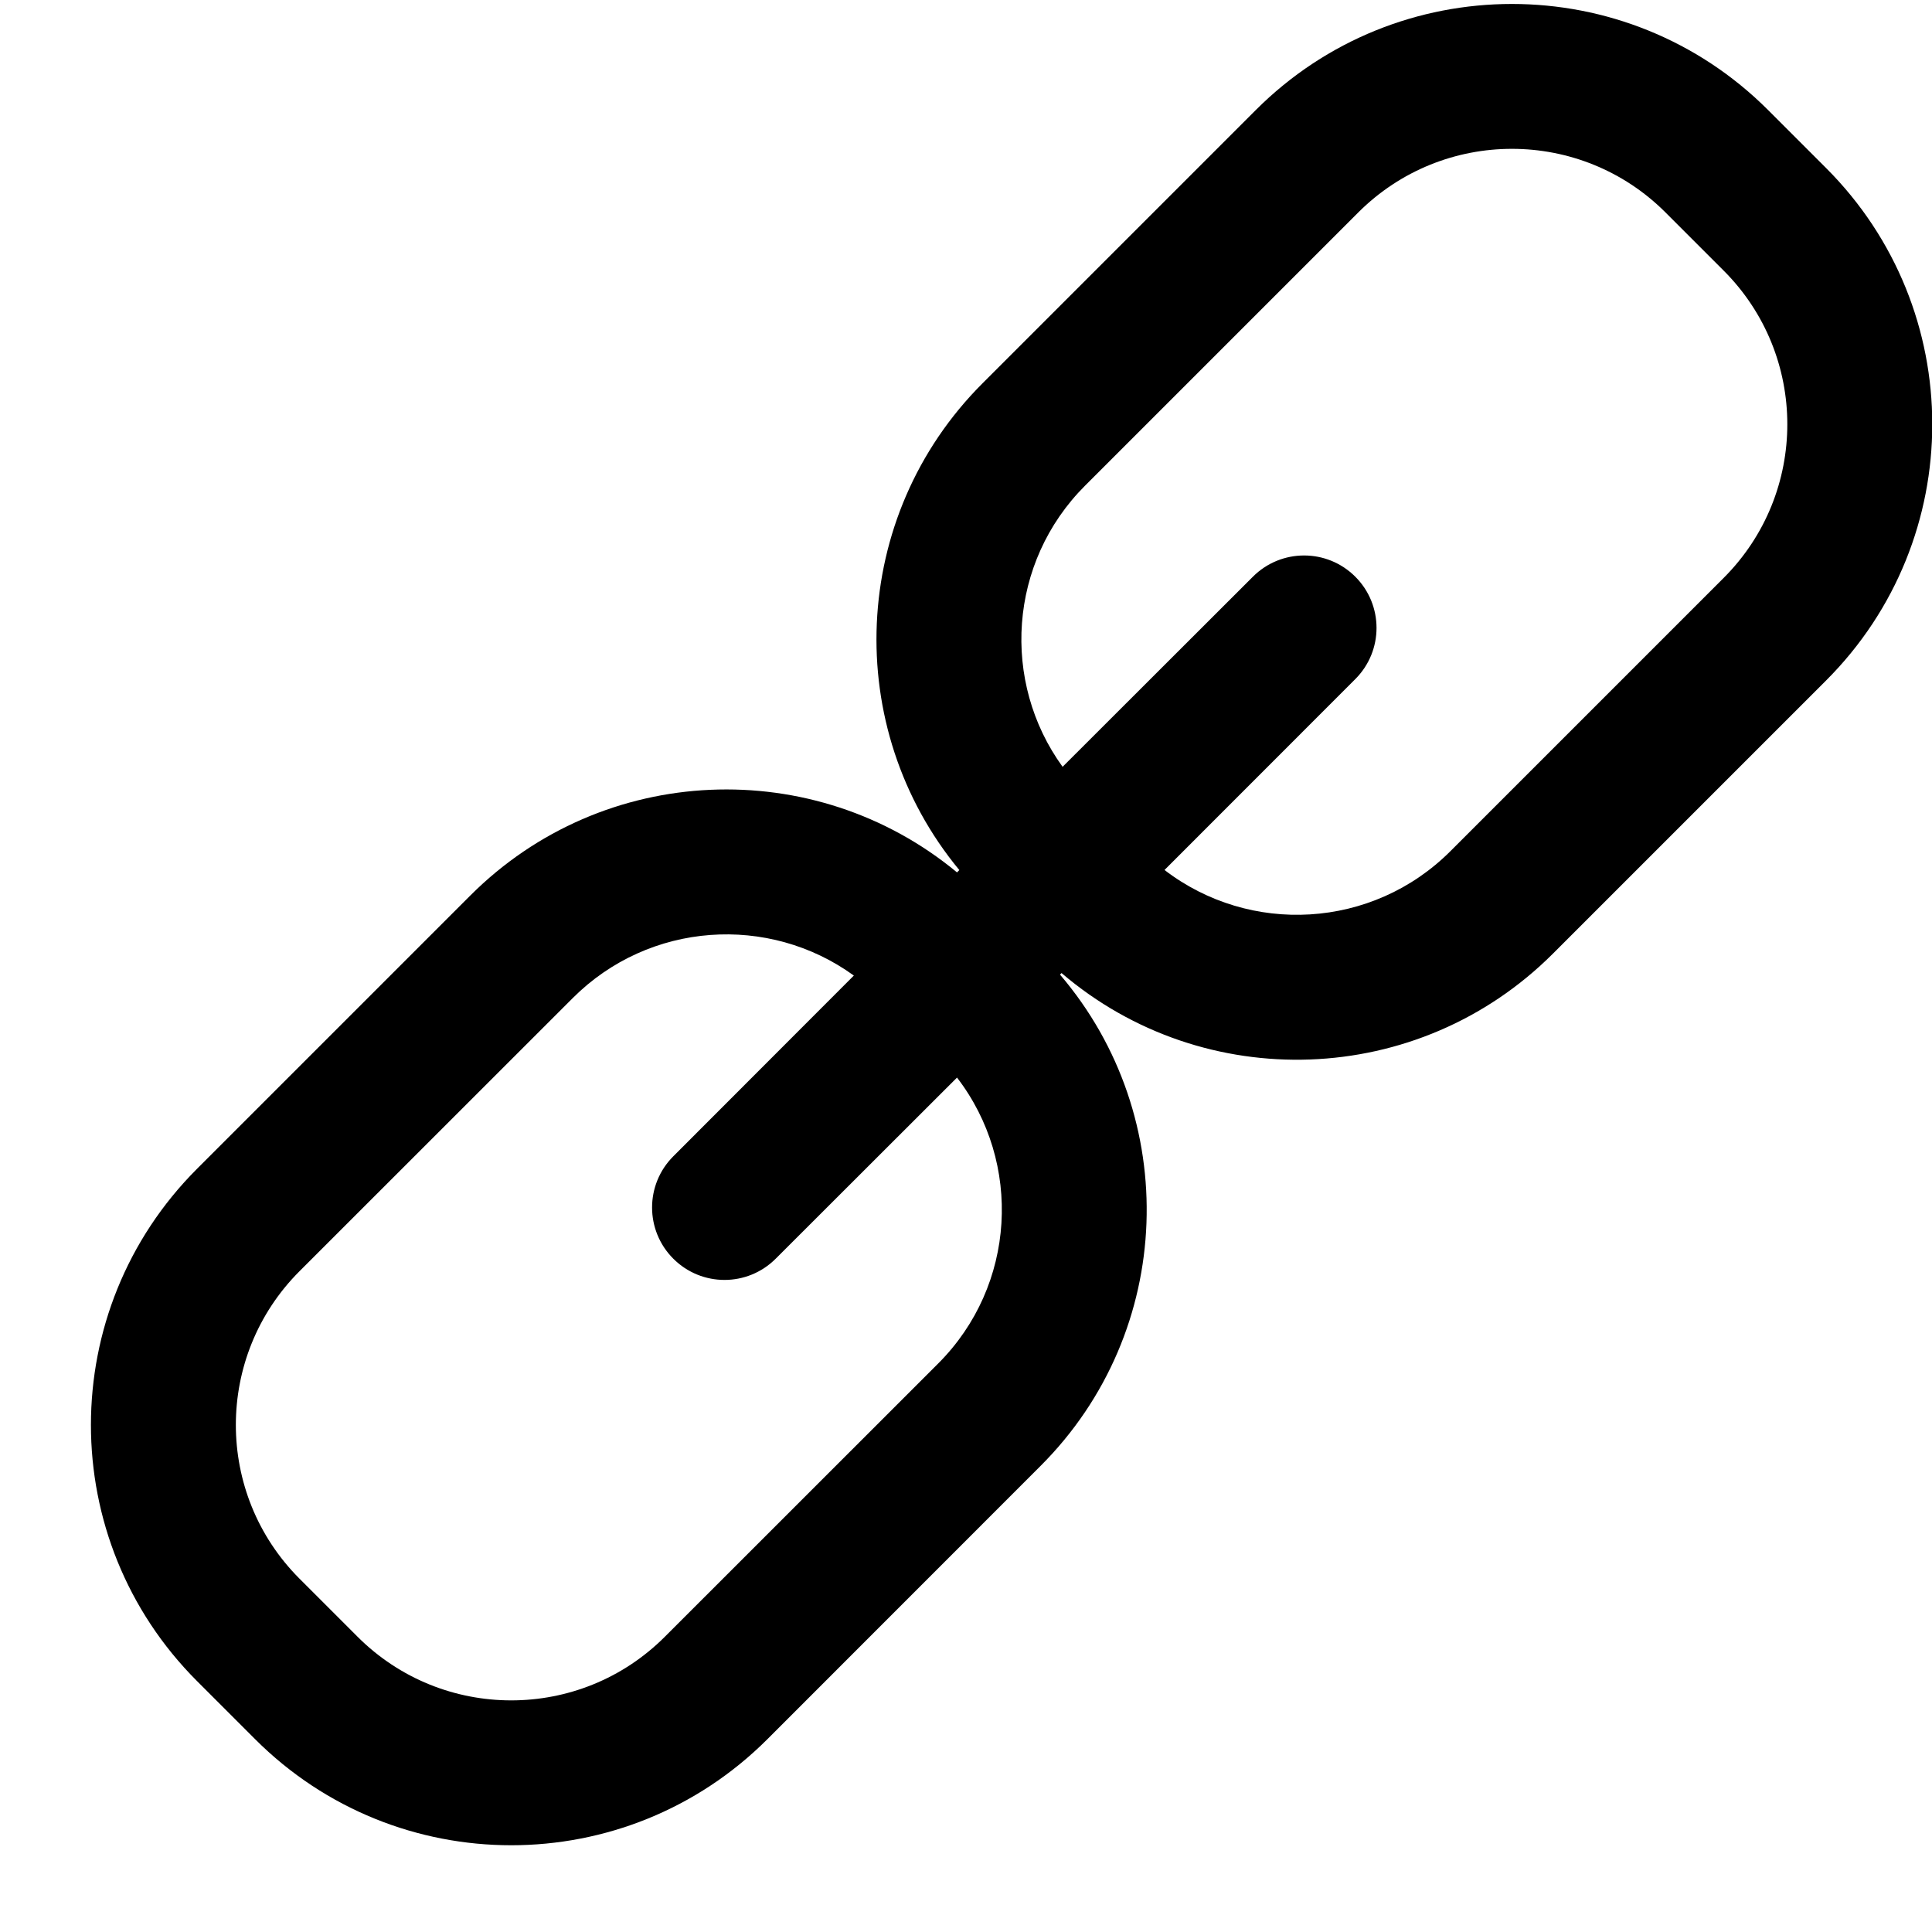 <?xml version="1.0" encoding="UTF-8"?>
<svg width="20px" height="20px" viewBox="0 0 20 20" version="1.1" xmlns="http://www.w3.org/2000/svg" xmlns:xlink="http://www.w3.org/1999/xlink">
    <title>Combined Shape</title>
    <g id="Page-1" stroke="none" stroke-width="1" fill="none" fill-rule="evenodd">
        <path d="M18.303,1.139 L18.904,1.74 C20.369,3.205 20.369,5.579 18.904,7.044 L16.076,9.872 C14.681,11.266 12.463,11.333 10.989,10.073 L10.973,10.089 C12.233,11.562 12.167,13.781 10.772,15.175 L7.944,18.004 C6.479,19.468 4.105,19.468 2.641,18.004 L2.04,17.403 C0.575,15.938 0.575,13.564 2.04,12.099 L4.868,9.271 C6.247,7.891 8.434,7.811 9.907,9.031 L9.931,9.007 C8.712,7.534 8.792,5.347 10.171,3.968 L13,1.139 C14.464,-0.325 16.839,-0.325 18.303,1.139 Z M5.929,10.332 L3.1,13.16 C2.222,14.039 2.222,15.463 3.1,16.342 L3.701,16.943 C4.58,17.822 6.005,17.822 6.883,16.943 L9.712,14.115 C10.52,13.307 10.585,12.037 9.907,11.155 L8.03,13.03 C7.737,13.323 7.263,13.323 6.97,13.03 C6.677,12.737 6.677,12.263 6.97,11.97 L8.839,10.099 C7.959,9.461 6.722,9.539 5.929,10.332 Z M14.06,2.2 L11.232,5.028 C10.439,5.821 10.362,7.059 11,7.938 L12.97,5.97 C13.263,5.677 13.737,5.677 14.03,5.97 C14.323,6.263 14.323,6.737 14.03,7.03 L12.055,9.006 C12.938,9.684 14.207,9.619 15.015,8.811 L17.843,5.983 C18.722,5.104 18.722,3.68 17.843,2.801 L17.242,2.2 C16.364,1.321 14.939,1.321 14.06,2.2 Z" id="Combined-Shape" fill="#000000" fill-rule="nonzero"></path>
    </g>
</svg>